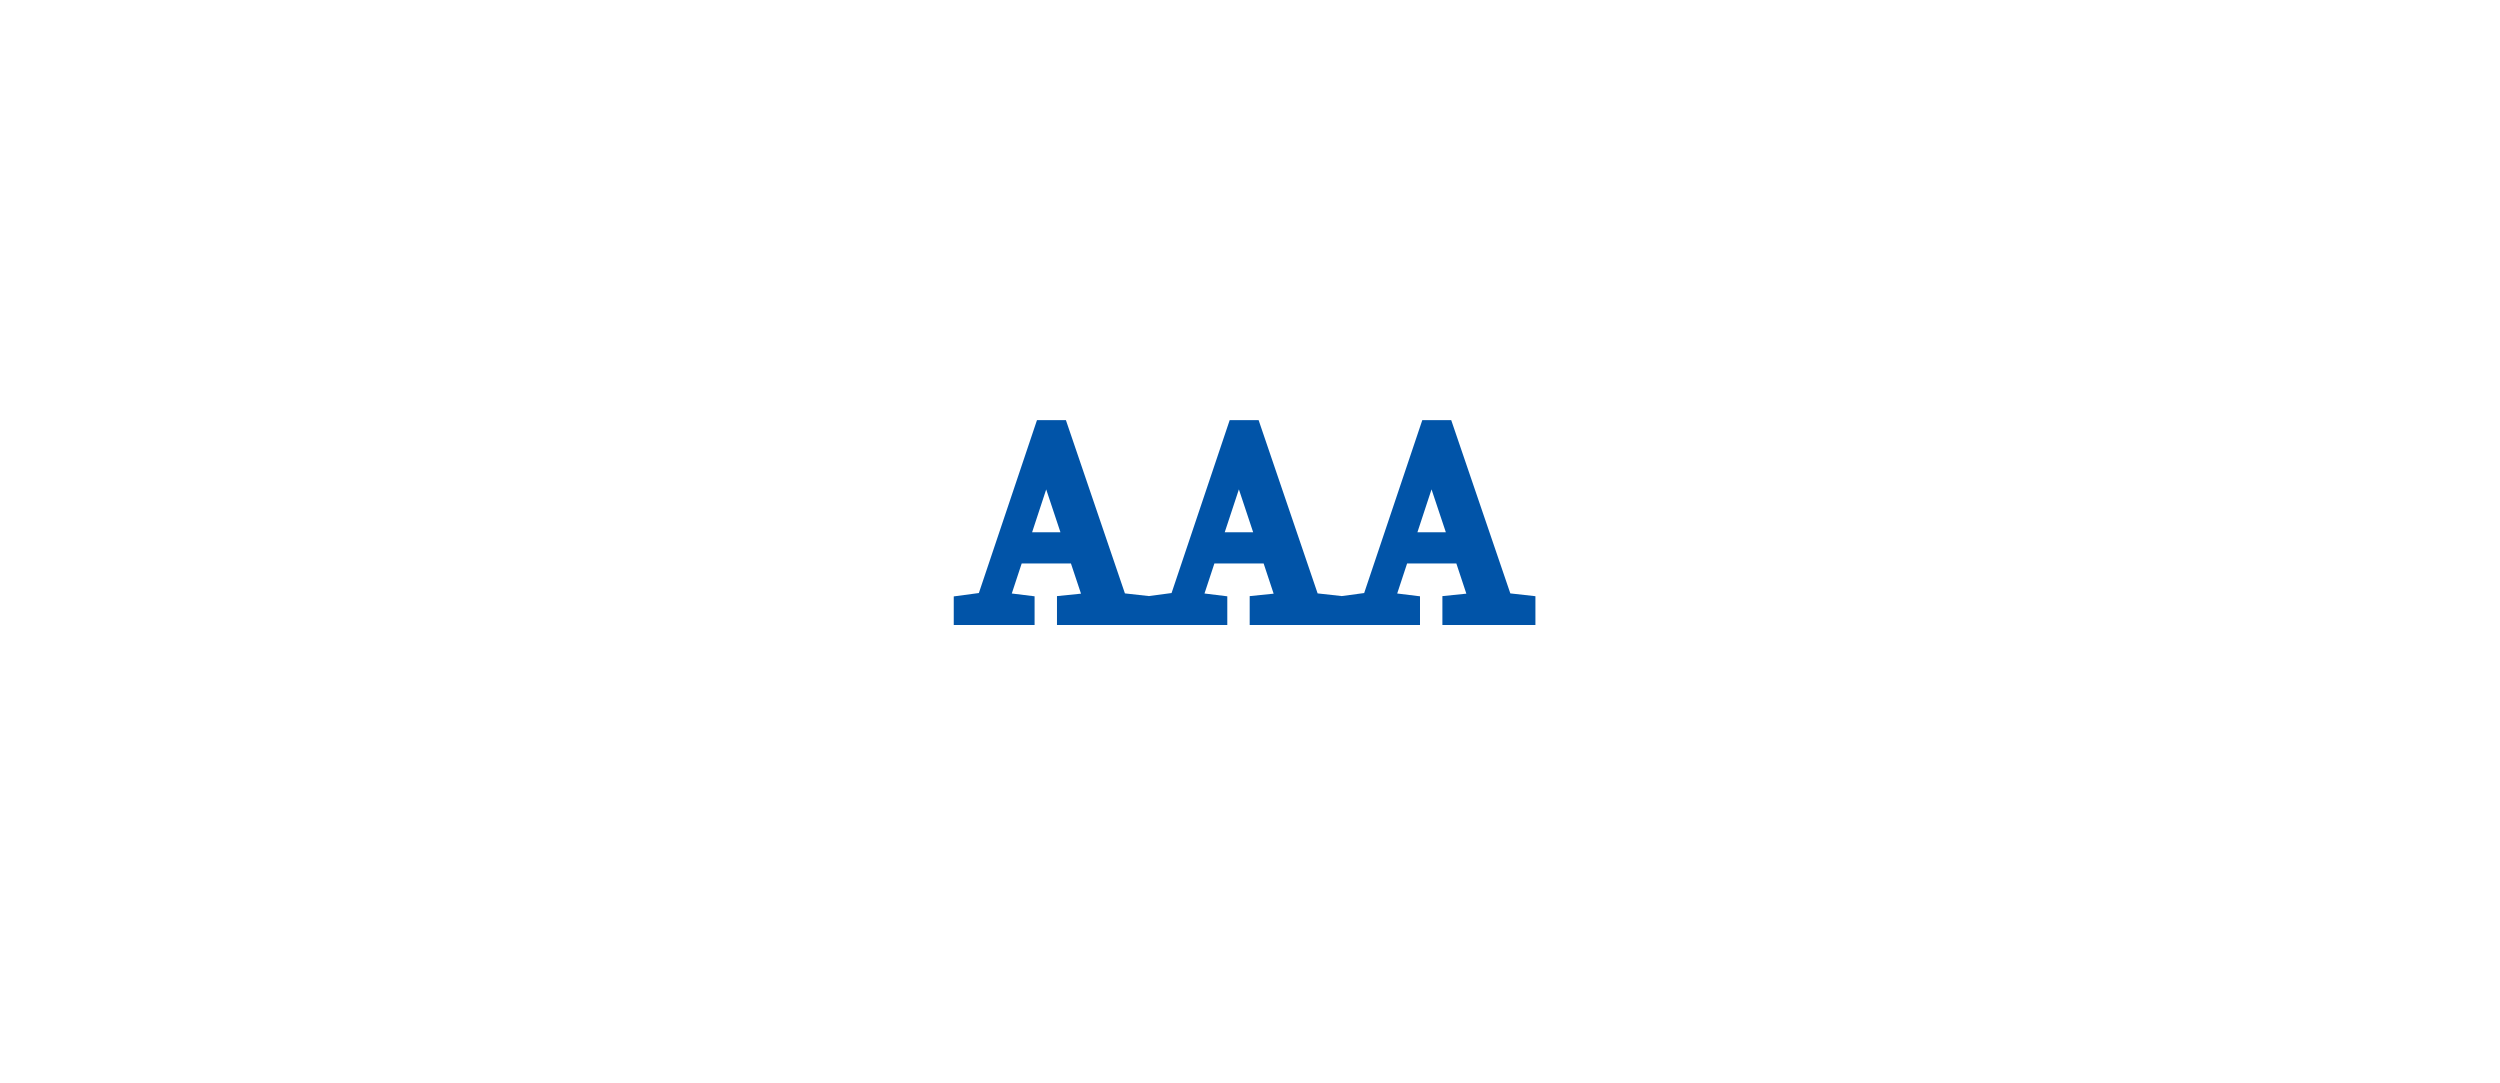 <svg width="240" height="104" viewBox="0 0 240 104" fill="none" xmlns="http://www.w3.org/2000/svg" xmlns:xlink="http://www.w3.org/1999/xlink">
	<desc>
			Created with Pixso.
	</desc>
	<defs>
		<filter id="filter_1_459_dd" x="70" y="0" width="104" height="104" filterUnits="userSpaceOnUse" color-interpolation-filters="sRGB">
			<feFlood flood-opacity="0" result="BackgroundImageFix"/>
			<feColorMatrix in="SourceAlpha" type="matrix" values="0 0 0 0 0 0 0 0 0 0 0 0 0 0 0 0 0 0 127 0" result="hardAlpha"/>
			<feOffset dx="2" dy="2"/>
			<feGaussianBlur stdDeviation="2.333"/>
			<feComposite in2="hardAlpha" operator="out" k2="-1" k3="1"/>
			<feColorMatrix type="matrix" values="0 0 0 0 0 0 0 0 0 0 0 0 0 0 0 0 0 0 0.15 0"/>
			<feBlend mode="normal" in2="BackgroundImageFix" result="effect_dropShadow_1"/>
			<feBlend mode="normal" in="SourceGraphic" in2="effect_dropShadow_1" result="shape"/>
		</filter>
	</defs>
	<g opacity="0">
		<rect id="矩形备份 34" y="5" width="240" height="90" fill="#D8D8D8" fill-opacity="1"/>
		<rect id="矩形备份 34" x="0.5" y="5.5" width="239" height="89" stroke="#979797" stroke-opacity="0" stroke-width="1"/>
	</g>
	<g filter="url(#filter_1_459_dd)">
		<mask id="mask1_460" mask-type="alpha" maskUnits="userSpaceOnUse" x="75" y="5" width="90" height="90">
			<circle id="蒙版" cx="120" cy="50" r="45" fill="#FFFFFF" fill-opacity="1"/>
			<circle id="蒙版" cx="120" cy="50" r="44.5" stroke="#979797" stroke-opacity="0" stroke-width="1"/>
		</mask>
		<circle id="蒙版" cx="120" cy="50" r="45" fill="#FFFFFF" fill-opacity="1"/>
		<circle id="蒙版" cx="120" cy="50" r="44.5" stroke="#979797" stroke-opacity="0" stroke-width="1"/>
	</g>
	<path id="AAA" d="M101.61 41.33L107.25 57.89L109.41 58.13L109.41 59L102.47 59L102.47 58.13L105.12 57.86L103.53 53.09L97.36 53.09L95.8 57.82L98.32 58.13L98.32 59L92.56 59L92.56 58.13L94.72 57.84L100.27 41.33L101.61 41.33ZM120.11 41.33L125.75 57.89L127.91 58.13L127.91 59L120.97 59L120.97 58.13L123.61 57.86L122.03 53.09L115.86 53.09L114.3 57.82L116.82 58.13L116.82 59L111.06 59L111.06 58.13L113.22 57.84L118.77 41.33L120.11 41.33ZM138.6 41.33L144.25 57.89L146.4 58.13L146.4 59L139.47 59L139.47 58.13L142.11 57.86L140.53 53.09L134.36 53.09L132.8 57.82L135.32 58.13L135.32 59L129.56 59L129.56 58.13L131.71 57.84L137.26 41.33L138.6 41.33ZM100.43 43.8L97.7 52.1L103.19 52.1L100.43 43.8ZM118.93 43.8L116.19 52.1L121.69 52.1L118.93 43.8ZM137.42 43.8L134.69 52.1L140.19 52.1L137.42 43.8Z" fill="#0154A8" fill-opacity="1" fill-rule="evenodd"/>
	<path id="AAA" d="M97.7 52.1L100.43 43.8L103.19 52.1L97.7 52.1ZM107.25 57.89L101.61 41.33L100.27 41.33L94.72 57.84L92.56 58.13L92.56 59L98.32 59L98.32 58.13L95.8 57.82L97.36 53.09L103.53 53.09L105.12 57.86L102.47 58.13L102.47 59L109.41 59L109.41 58.13L107.25 57.89ZM116.19 52.1L118.93 43.8L121.69 52.1L116.19 52.1ZM125.75 57.89L120.11 41.33L118.77 41.33L113.22 57.84L111.06 58.13L111.06 59L116.82 59L116.82 58.13L114.3 57.82L115.86 53.09L122.03 53.09L123.61 57.86L120.97 58.13L120.97 59L127.91 59L127.91 58.13L125.75 57.89ZM134.69 52.1L137.42 43.8L140.19 52.1L134.69 52.1ZM144.25 57.89L138.6 41.33L137.26 41.33L131.71 57.84L129.56 58.13L129.56 59L135.32 59L135.32 58.13L132.8 57.82L134.36 53.09L140.53 53.09L142.11 57.86L139.47 58.13L139.47 59L146.4 59L146.4 58.13L144.25 57.89Z" stroke="#0154A8" stroke-opacity="1" stroke-width="2"/>
</svg>

